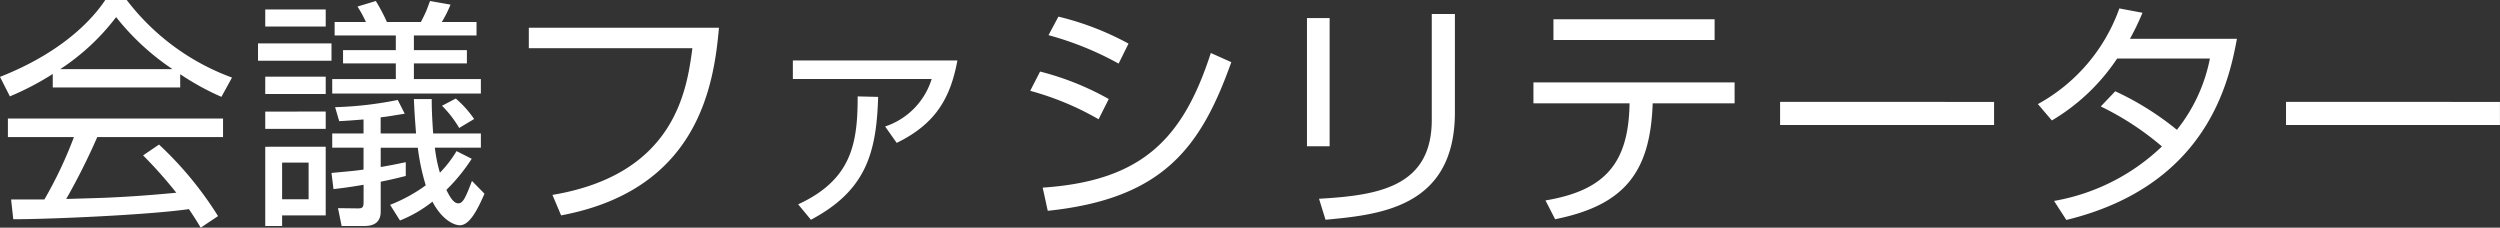 <svg xmlns="http://www.w3.org/2000/svg" width="217.917" height="19.845" viewBox="0 0 217.917 19.845">
  <rect x="0" y="0" width="217.917" height="19.845" fill="#333333" stroke="none"/>
  <path id="パス_6454" data-name="パス 6454" d="M-96.894-4.41A38.631,38.631,0,0,1-94-1.155c-1.554.147-3.717.336-6.279.441-.441.021-2.793.084-3.318.105a57.453,57.453,0,0,0,2.709-5.4h10.962V-7.623h-18.753v1.617h5.754A35.991,35.991,0,0,1-105.5-.567h-2.9l.189,1.722c3.234,0,11.8-.378,15.309-.882.441.651.693,1.05,1.029,1.617L-90.363.882a30.684,30.684,0,0,0-5.145-6.237Zm3.234-7.077a22.692,22.692,0,0,0,3.591,1.974l.924-1.68a20.329,20.329,0,0,1-9.177-6.762h-1.869c-.567.84-2.919,4.242-9.177,6.7l.861,1.7a24.361,24.361,0,0,0,3.738-1.953v1.176H-93.66Zm-10.458-.441a19.534,19.534,0,0,0,4.872-4.536,21.508,21.508,0,0,0,4.914,4.536Zm17.871,3.7V-6.72h5.271V-8.232Zm3.78,7.644h-2.31V-3.78h2.31Zm12.894-4.2A10.078,10.078,0,0,1-71.022-2.9a12.882,12.882,0,0,1-.441-2.184h4.011V-6.321H-71.61c-.105-1.491-.126-2.247-.126-3H-73.29c.042.924.063,1.407.189,3h-3.087V-7.728c.609-.063,1.155-.168,2.1-.315l-.609-1.2a31.741,31.741,0,0,1-5.46.63l.357,1.218c.84-.042,1.323-.084,2.121-.147v1.218h-2.73v1.239h2.73v1.911c-.693.105-1.239.147-2.793.294L-80.3-1.47c.693-.084,1.26-.147,2.625-.378V-.336c0,.483-.126.546-.5.546L-79.905.189l.315,1.554h2c.84,0,1.407-.336,1.407-1.26v-2.6c.945-.189,1.533-.336,2.184-.5v-1.2c-.63.126-.966.21-2.184.42v-1.68h3.234a19.078,19.078,0,0,0,.693,3.276,13.645,13.645,0,0,1-3.108,1.7l.861,1.365A11.24,11.24,0,0,0-71.673-.378c.777,1.491,1.806,2.058,2.394,2.058.84,0,1.533-1.344,2.142-2.751l-1.092-1.113c-.588,1.554-.8,1.953-1.2,1.953-.294,0-.609-.294-1.029-1.176A15.522,15.522,0,0,0-68.25-4.116Zm-16.674-.378V1.743h1.47V.819h3.8V-5.166Zm0-6.111v1.512h5.271v-1.512Zm0-5.859v1.491h5.271v-1.491Zm-.63,2.961v1.512h6.405v-1.512Zm6.678-1.869v1.176h5.334v1.281h-4.6v1.155h4.6v1.365h-5.544v1.26h12.957v-1.26H-73.29v-1.365h4.62v-1.155h-4.62v-1.281h5.46v-1.176h-3.024a10.536,10.536,0,0,0,.756-1.512l-1.785-.315c-.063.147-.189.525-.336.882-.147.336-.336.714-.462.945h-2.961a16.74,16.74,0,0,0-.966-1.827l-1.6.483a10.165,10.165,0,0,1,.735,1.344ZM-68.04-7.581a9.109,9.109,0,0,0-1.6-1.785l-1.2.63A9.487,9.487,0,0,1-69.342-6.8Zm4.767-7.959v1.785h14.259c-.483,3.654-1.512,11-12.2,12.789l.756,1.785C-48.573-1.407-47.145-10.4-46.7-15.54Zm23.016,2.856v1.617h12.1A6.329,6.329,0,0,1-32.214-6.93L-31.206-5.5c3.4-1.659,4.683-3.906,5.292-7.182ZM-38.682,1.2c4.83-2.562,5.712-5.859,5.859-10.71l-1.785-.042c0,4.074-.5,7.245-5.187,9.408ZM-11-14.154a24.9,24.9,0,0,0-6.111-2.352l-.861,1.617a27.31,27.31,0,0,1,6.111,2.478Zm-1.722,4.83a24.458,24.458,0,0,0-5.985-2.394l-.861,1.68A24.9,24.9,0,0,1-13.608-7.56ZM-18.039.42c10.08-1.05,13.356-5.544,16-12.957l-1.785-.8C-6.237-5.88-9.786-2.184-18.48-1.6Zm24.57-16.8H4.557V-5.208H6.531Zm10.92-.357H15.435v9.219c0,5.817-4.578,6.594-9.828,6.888L6.174,1.2c4.7-.441,11.277-1.05,11.277-9.366Zm8.589.462v1.806H40.089v-1.806Zm-1.743,5.5v1.827h8.379c-.084,5.1-2.016,7.581-7.329,8.463l.84,1.638c6.09-1.218,8.3-4.137,8.505-10.1h7.14v-1.827Zm21.5,1.7v2.016H64.449V-9.072Zm27.951.4a24.711,24.711,0,0,1,5.334,3.486A18.062,18.062,0,0,1,69.678-.441l1.071,1.659C82.992-1.764,84.924-10.815,85.617-14.574H76.293a21.723,21.723,0,0,0,1.092-2.268l-2.016-.378a15.379,15.379,0,0,1-7.1,8.337l1.218,1.428a17.591,17.591,0,0,0,5.691-5.4h8.085a14.368,14.368,0,0,1-2.877,6.216A25.336,25.336,0,0,0,75.012-10Zm16.149-.4v2.016h18.648V-9.072Z" transform="translate(109.368 17.955)" fill="#fff"/>
</svg>
